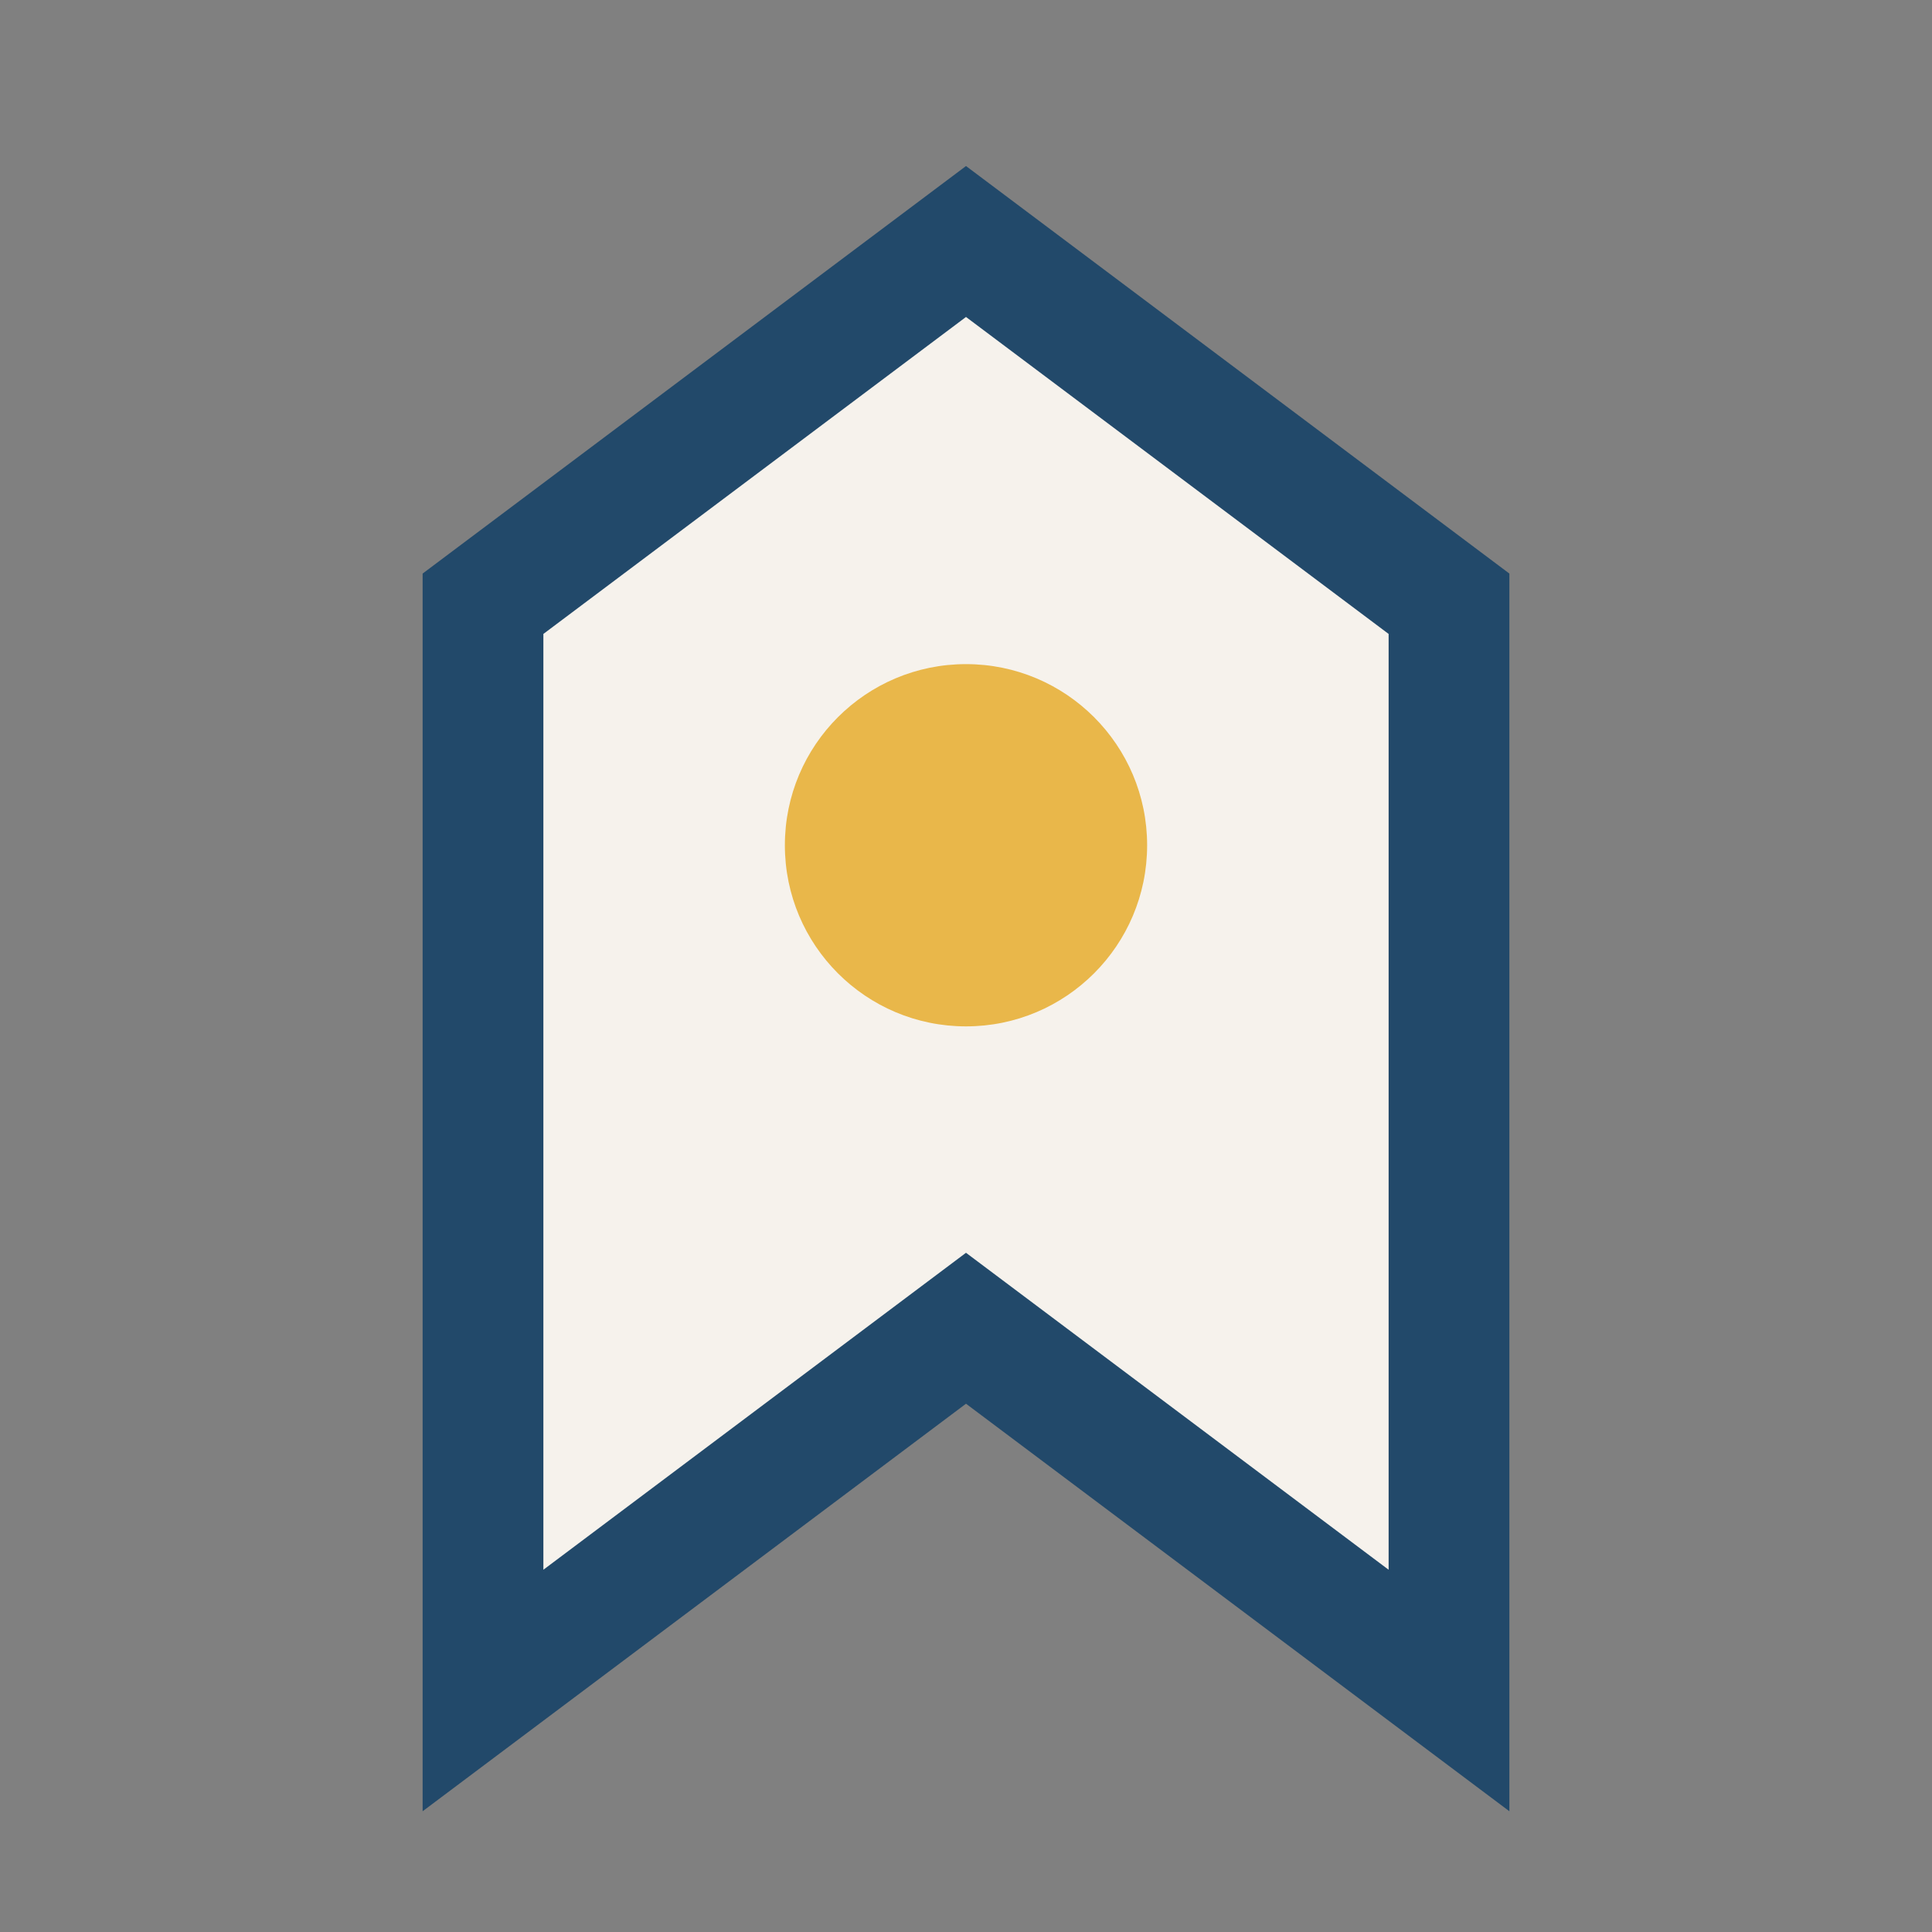 <?xml version="1.0" encoding="UTF-8"?>
<svg xmlns="http://www.w3.org/2000/svg" width="32" height="32" viewBox="0 0 32 32"><rect x="0" y="0" width="32" height="32" fill="#808080" stroke="none"/><path d="M8 28V10l8-6 8 6v18l-8-6-8 6z" fill="#F6F2EC" stroke="#22496A" stroke-width="2"/><circle cx="16" cy="14" r="3" fill="#E9B74A"/></svg>